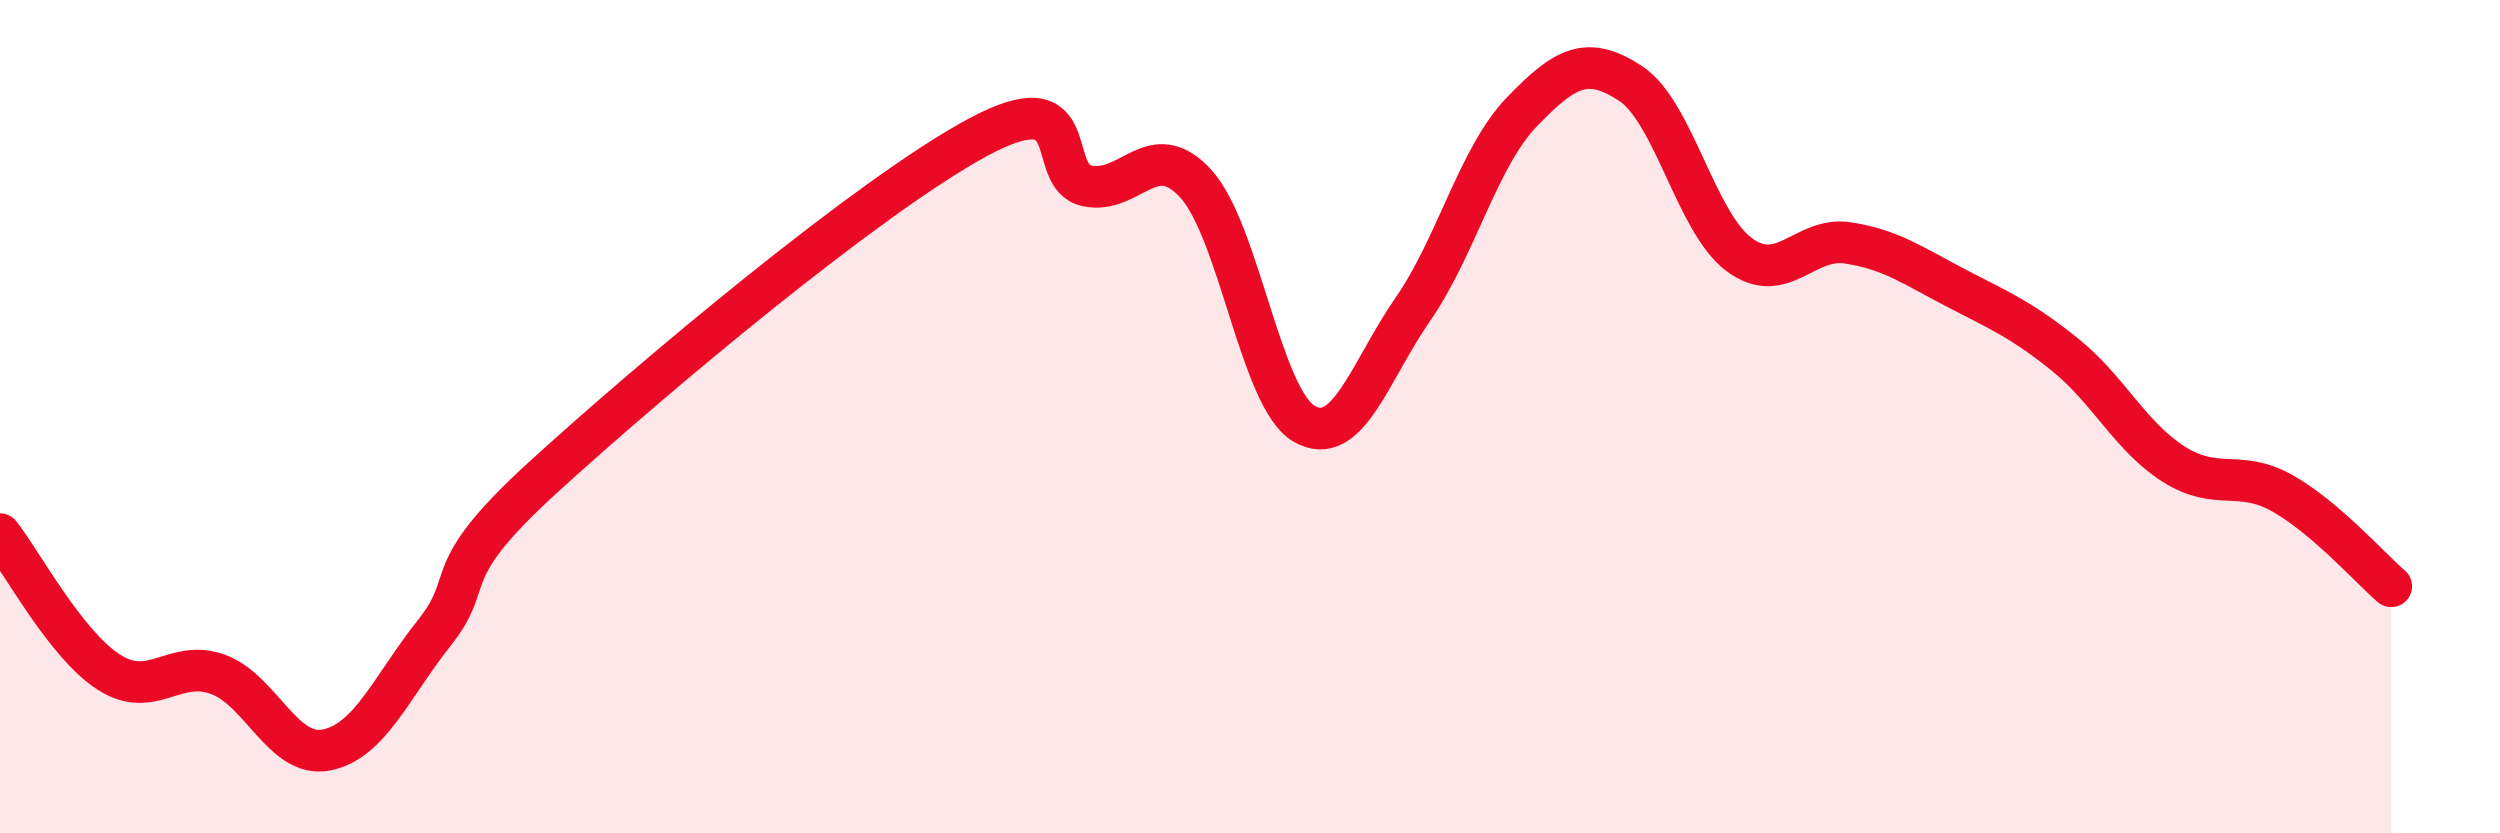 
    <svg width="60" height="20" viewBox="0 0 60 20" xmlns="http://www.w3.org/2000/svg">
      <path
        d="M 0,12.82 C 0.52,13.48 1.57,15.46 2.61,16.13 C 3.65,16.8 4.18,15.81 5.22,16.18 C 6.26,16.55 6.79,18.2 7.83,18 C 8.87,17.8 9.39,16.49 10.43,15.18 C 11.47,13.87 10.43,13.83 13.04,11.45 C 15.65,9.07 20.87,4.69 23.48,3.29 C 26.09,1.89 25.05,4.24 26.09,4.46 C 27.13,4.68 27.66,3.27 28.7,4.41 C 29.74,5.55 30.26,9.57 31.3,10.17 C 32.34,10.77 32.87,8.92 33.91,7.42 C 34.95,5.92 35.48,3.77 36.52,2.69 C 37.56,1.61 38.09,1.32 39.13,2 C 40.17,2.68 40.7,5.34 41.74,6.11 C 42.78,6.88 43.31,5.67 44.35,5.83 C 45.39,5.99 45.92,6.38 46.96,6.92 C 48,7.46 48.53,7.68 49.57,8.52 C 50.61,9.36 51.13,10.48 52.17,11.14 C 53.21,11.8 53.74,11.25 54.78,11.84 C 55.82,12.43 56.87,13.62 57.39,14.07L57.39 20L0 20Z"
        fill="#EB0A25"
        opacity="0.1"
        stroke-linecap="round"
        stroke-linejoin="round"
      />
      <path
        d="M 0,12.82 C 0.52,13.48 1.57,15.46 2.61,16.13 C 3.65,16.8 4.18,15.81 5.22,16.18 C 6.26,16.55 6.79,18.2 7.83,18 C 8.87,17.8 9.39,16.49 10.43,15.18 C 11.47,13.87 10.43,13.83 13.04,11.45 C 15.65,9.07 20.87,4.69 23.48,3.29 C 26.09,1.89 25.05,4.24 26.09,4.46 C 27.13,4.68 27.66,3.27 28.7,4.41 C 29.74,5.55 30.26,9.57 31.3,10.17 C 32.34,10.77 32.87,8.92 33.91,7.42 C 34.95,5.92 35.48,3.77 36.52,2.69 C 37.56,1.61 38.09,1.32 39.13,2 C 40.17,2.68 40.7,5.34 41.74,6.11 C 42.78,6.88 43.31,5.67 44.35,5.83 C 45.39,5.99 45.92,6.38 46.96,6.92 C 48,7.46 48.53,7.68 49.57,8.52 C 50.61,9.36 51.13,10.48 52.17,11.14 C 53.21,11.8 53.74,11.25 54.78,11.84 C 55.82,12.43 56.87,13.62 57.39,14.07"
        stroke="#EB0A25"
        stroke-width="1"
        fill="none"
        stroke-linecap="round"
        stroke-linejoin="round"
      />
    </svg>
  